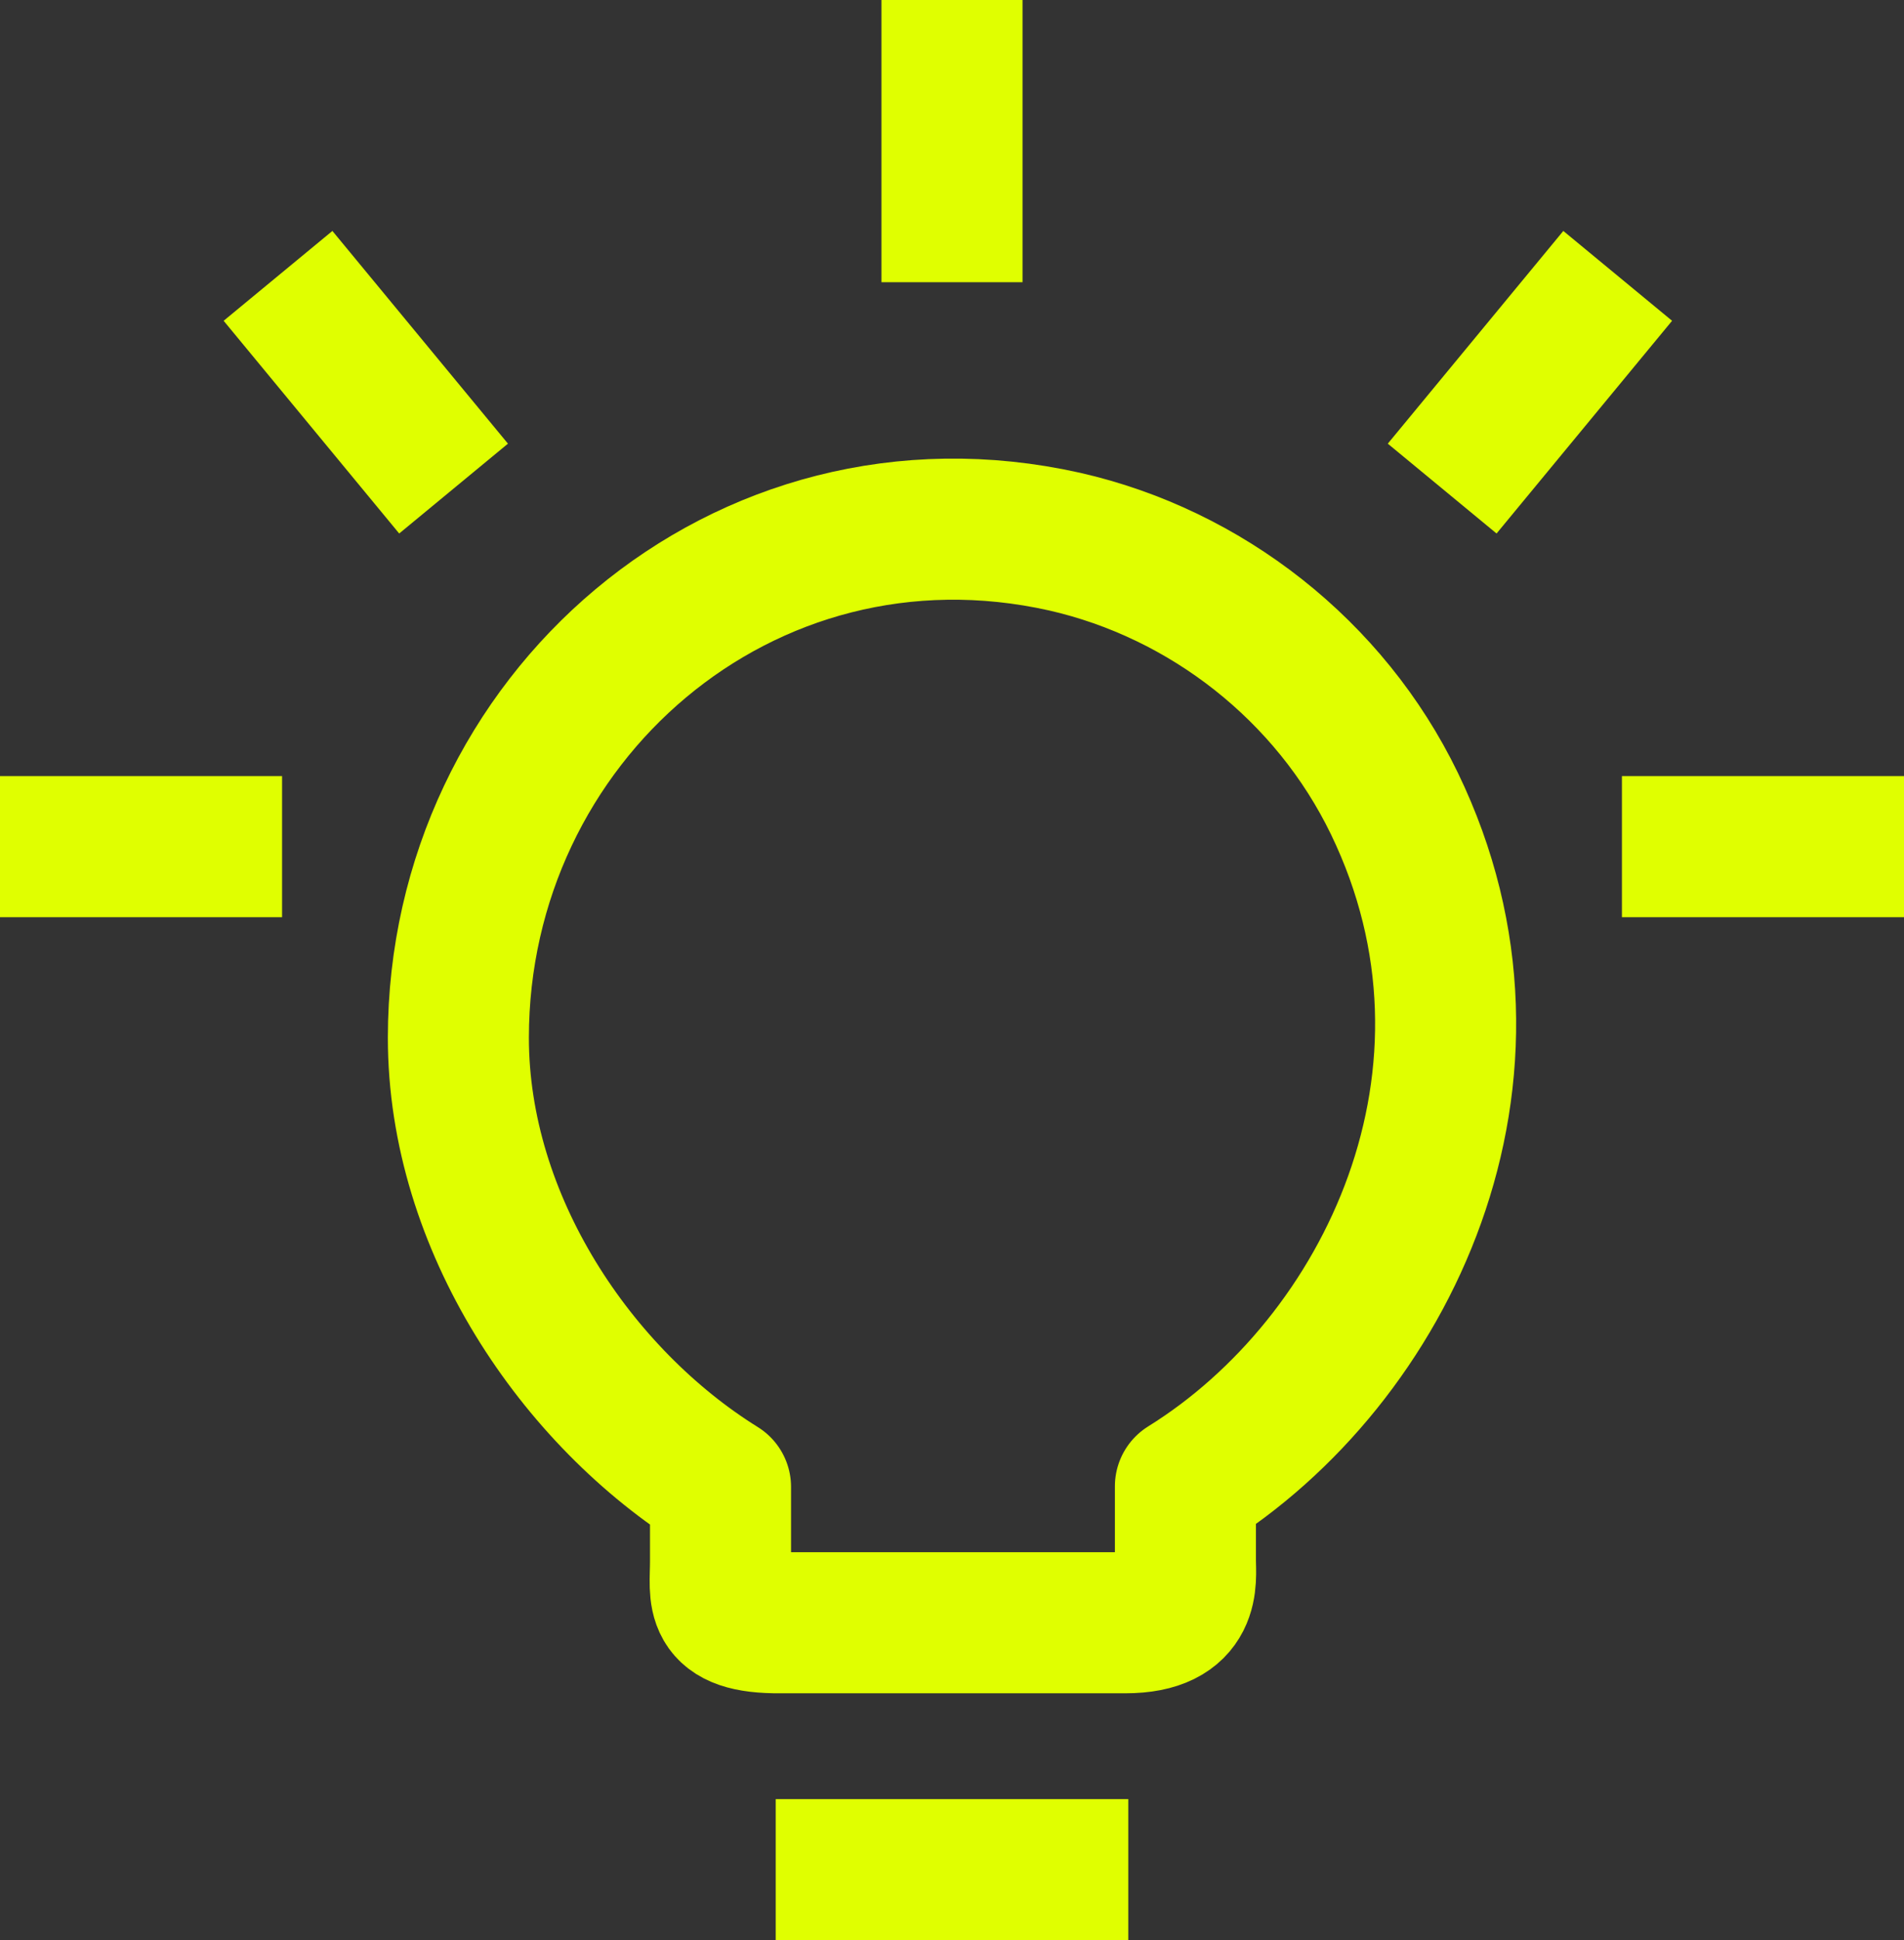 <?xml version="1.0" encoding="UTF-8"?> <svg xmlns="http://www.w3.org/2000/svg" width="54" height="55" viewBox="0 0 54 55" fill="none"><rect x="0" y="0" width="54" height="55" fill="#333333" stroke="none"/> <path d="M20.435 44.267V42.151C16.354 39.615 13 34.672 13 29.418C13 20.389 21.074 13.311 30.195 15.354C34.206 16.266 37.719 19.002 39.547 22.778C43.256 30.44 39.352 38.575 33.62 42.133V44.248C33.62 44.778 33.815 46 31.916 46H22.139C20.187 46.018 20.435 45.233 20.435 44.267Z" stroke="#E0FF00" stroke-width="4" stroke-linecap="round" stroke-linejoin="round"></path> <path d="M22 53H32" stroke="#E0FF00" stroke-width="4"></path> <path d="M27 0L27 8" stroke="#E0FF00" stroke-width="4"></path> <path d="M45.88 7.82L40.902 13.85" stroke="#E0FF00" stroke-width="4"></path> <path d="M54 24L46 24" stroke="#E0FF00" stroke-width="4"></path> <path d="M8 24L2.38419e-07 24" stroke="#E0FF00" stroke-width="4"></path> <path d="M7.885 7.82L12.864 13.85" stroke="#E0FF00" stroke-width="4"></path> </svg> 